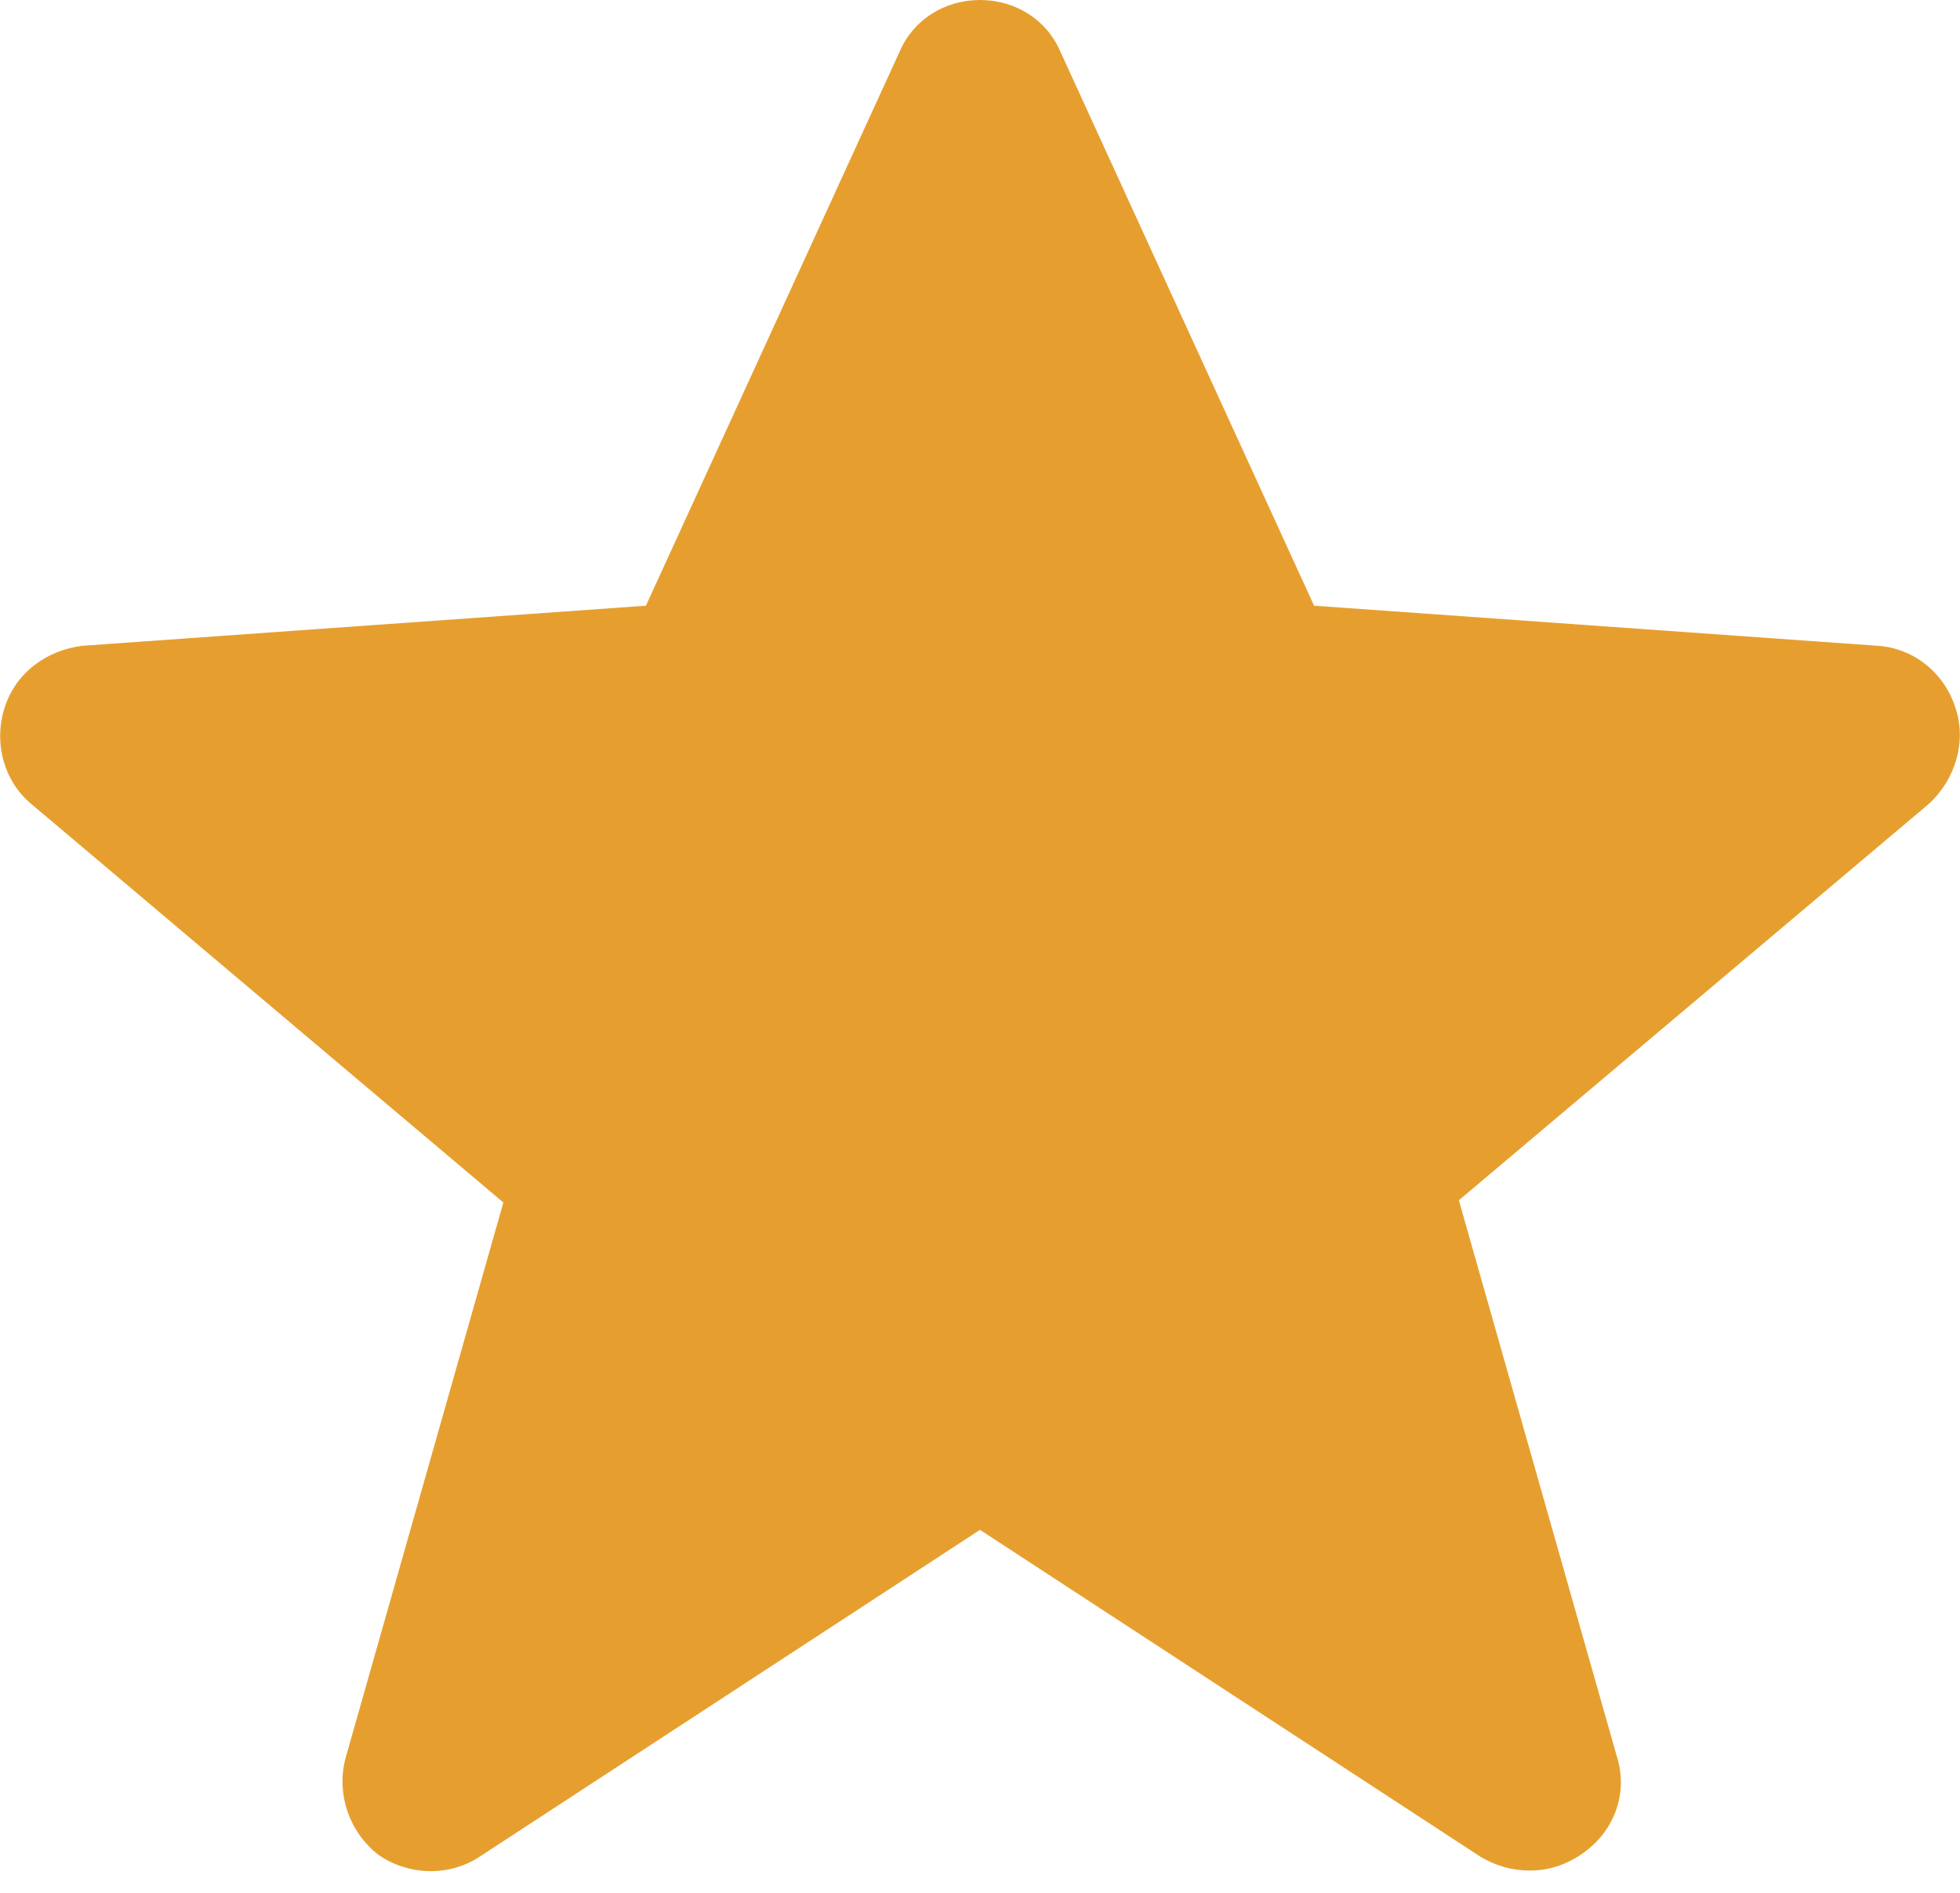 <svg width="88" height="85" xmlns="http://www.w3.org/2000/svg"><g id="Page-1" stroke="none" stroke-width="1" fill="none" fill-rule="evenodd"><g id="Artboard" transform="translate(-100 -8)" fill="#E69F2F"><g id="Star" transform="translate(100 8)"><path d="M68.7 84c-.8 0-1.5-.2-2.2-.6L44 68.7 21.5 83.4c-1.4.9-3.2.8-4.5-.1-1.3-1-1.9-2.7-1.5-4.3l7.1-25L1.4 36.1c-1.2-1-1.7-2.7-1.2-4.3.5-1.6 1.9-2.6 3.5-2.8L29 27.2 40.4 2.3C41 .9 42.4 0 44 0s3 .9 3.6 2.3L59 27.2 84.3 29c1.6.1 3 1.2 3.5 2.8.5 1.5 0 3.2-1.2 4.3L65.5 53.9l7.1 25c.5 1.6-.1 3.3-1.5 4.3-.7.5-1.5.8-2.4.8zM44 60c.8 0 1.5.2 2.2.6L62 70.9l-4.9-17.3c-.4-1.5.1-3.1 1.3-4.1l15.5-13.1L56.1 35c-1.5-.1-2.7-1-3.4-2.3L44 13.6l-8.7 19.1c-.6 1.3-1.9 2.2-3.4 2.3l-17.8 1.3 15.5 13.1c1.2 1 1.7 2.6 1.3 4.1L26 70.9l15.8-10.2c.7-.5 1.4-.7 2.2-.7z" id="XMLID_310_" fill-rule="nonzero"/><path id="Path-2" d="M44.335 9.038l11.479 21.95 23.79 2.893L59.9 51.045l4.17 22.918-19.735-11.877-22.043 12.807 4.403-22.943L7.449 33.88 31.85 32.5z"/></g></g></g></svg>